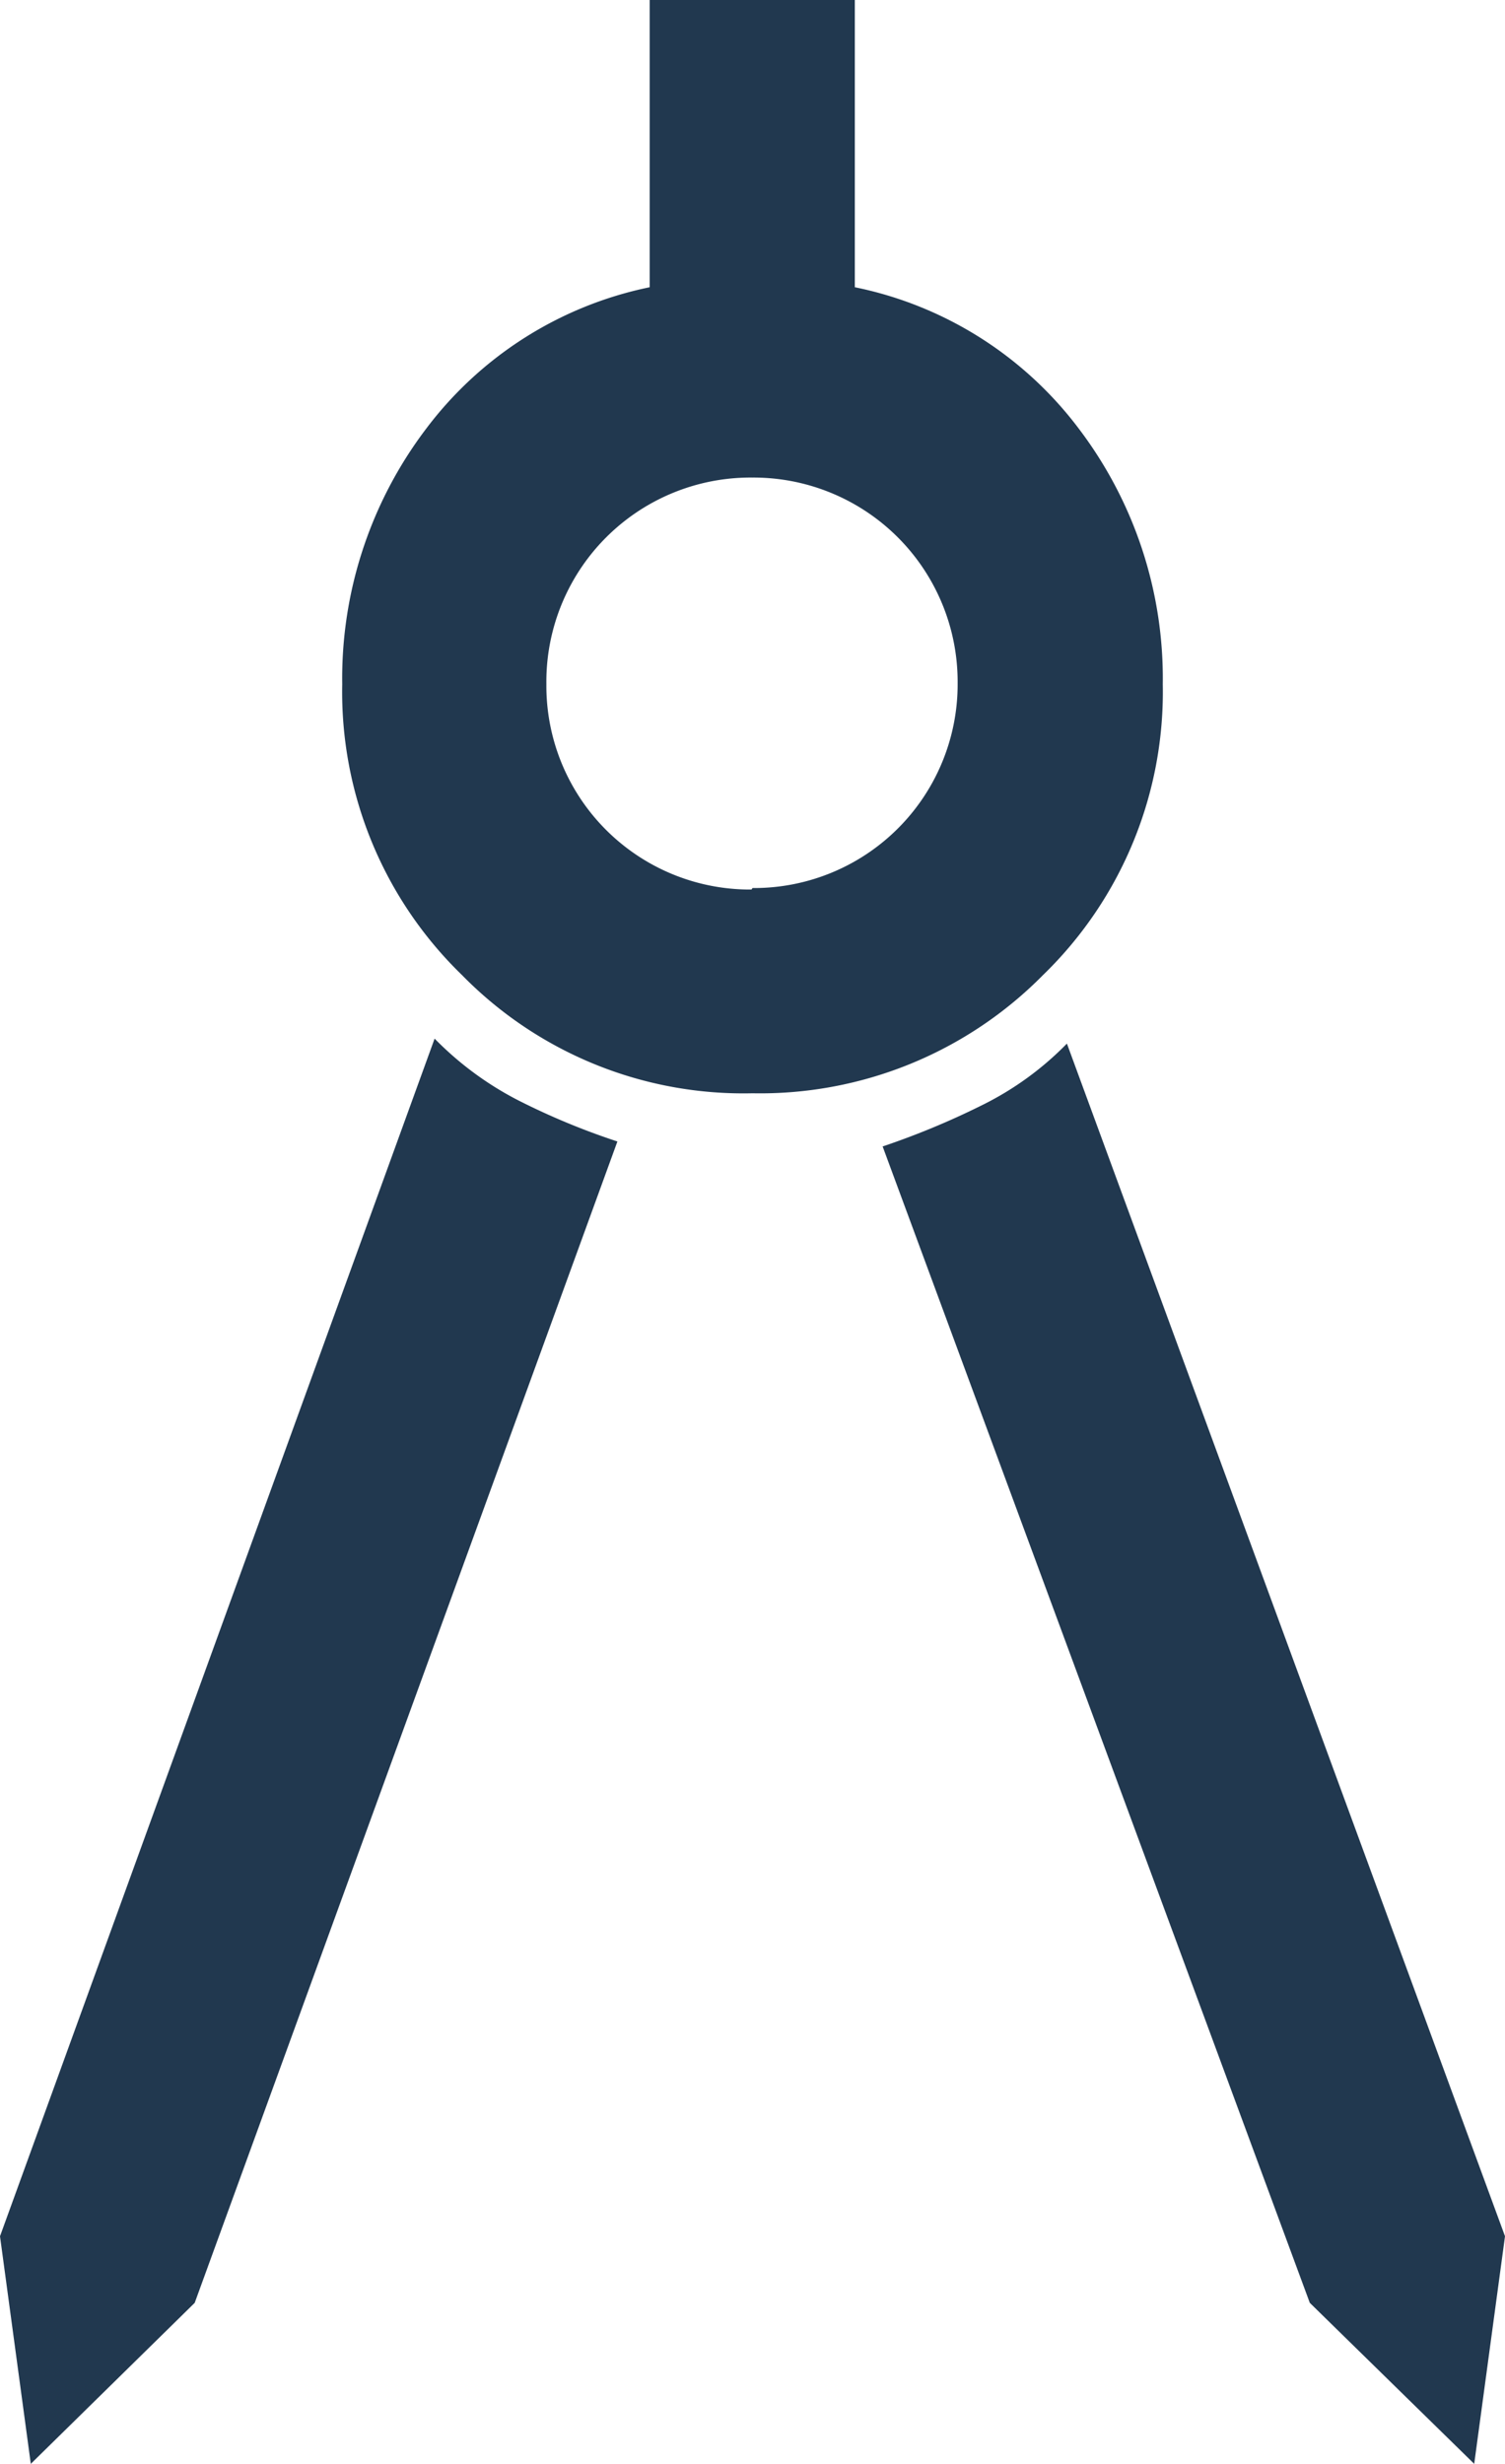 <svg xmlns="http://www.w3.org/2000/svg" viewBox="0 0 30.3 49.58"><defs><style>.cls-1{fill:#21384f;}</style></defs><g id="Capa_2" data-name="Capa 2"><g id="Capa_1-2" data-name="Capa 1"><path class="cls-1" d="M.62,49.58,0,45l8.75-24.1a6.53,6.53,0,0,0,1.68,1.24,14.23,14.23,0,0,0,2,.83L3.92,46.34Zm29.06,0-3.31-3.24-8.6-23.27a15.76,15.76,0,0,0,2-.83A6.24,6.24,0,0,0,21.48,21L30.3,45ZM15.15,22A7.93,7.93,0,0,1,9.3,19.62a7.93,7.93,0,0,1-2.41-5.85A8.31,8.31,0,0,1,8.57,8.64a7.53,7.53,0,0,1,4.51-2.86V0h4.13V5.78a7.52,7.52,0,0,1,4.52,2.86,8.31,8.31,0,0,1,1.68,5.13A7.93,7.93,0,0,1,21,19.62,8,8,0,0,1,15.15,22Zm0-4.13a4.1,4.1,0,0,0,4.13-4.13,4.11,4.11,0,0,0-4.13-4.13A4.11,4.11,0,0,0,11,13.77a4.1,4.1,0,0,0,4.13,4.13Z"/></g></g></svg>
